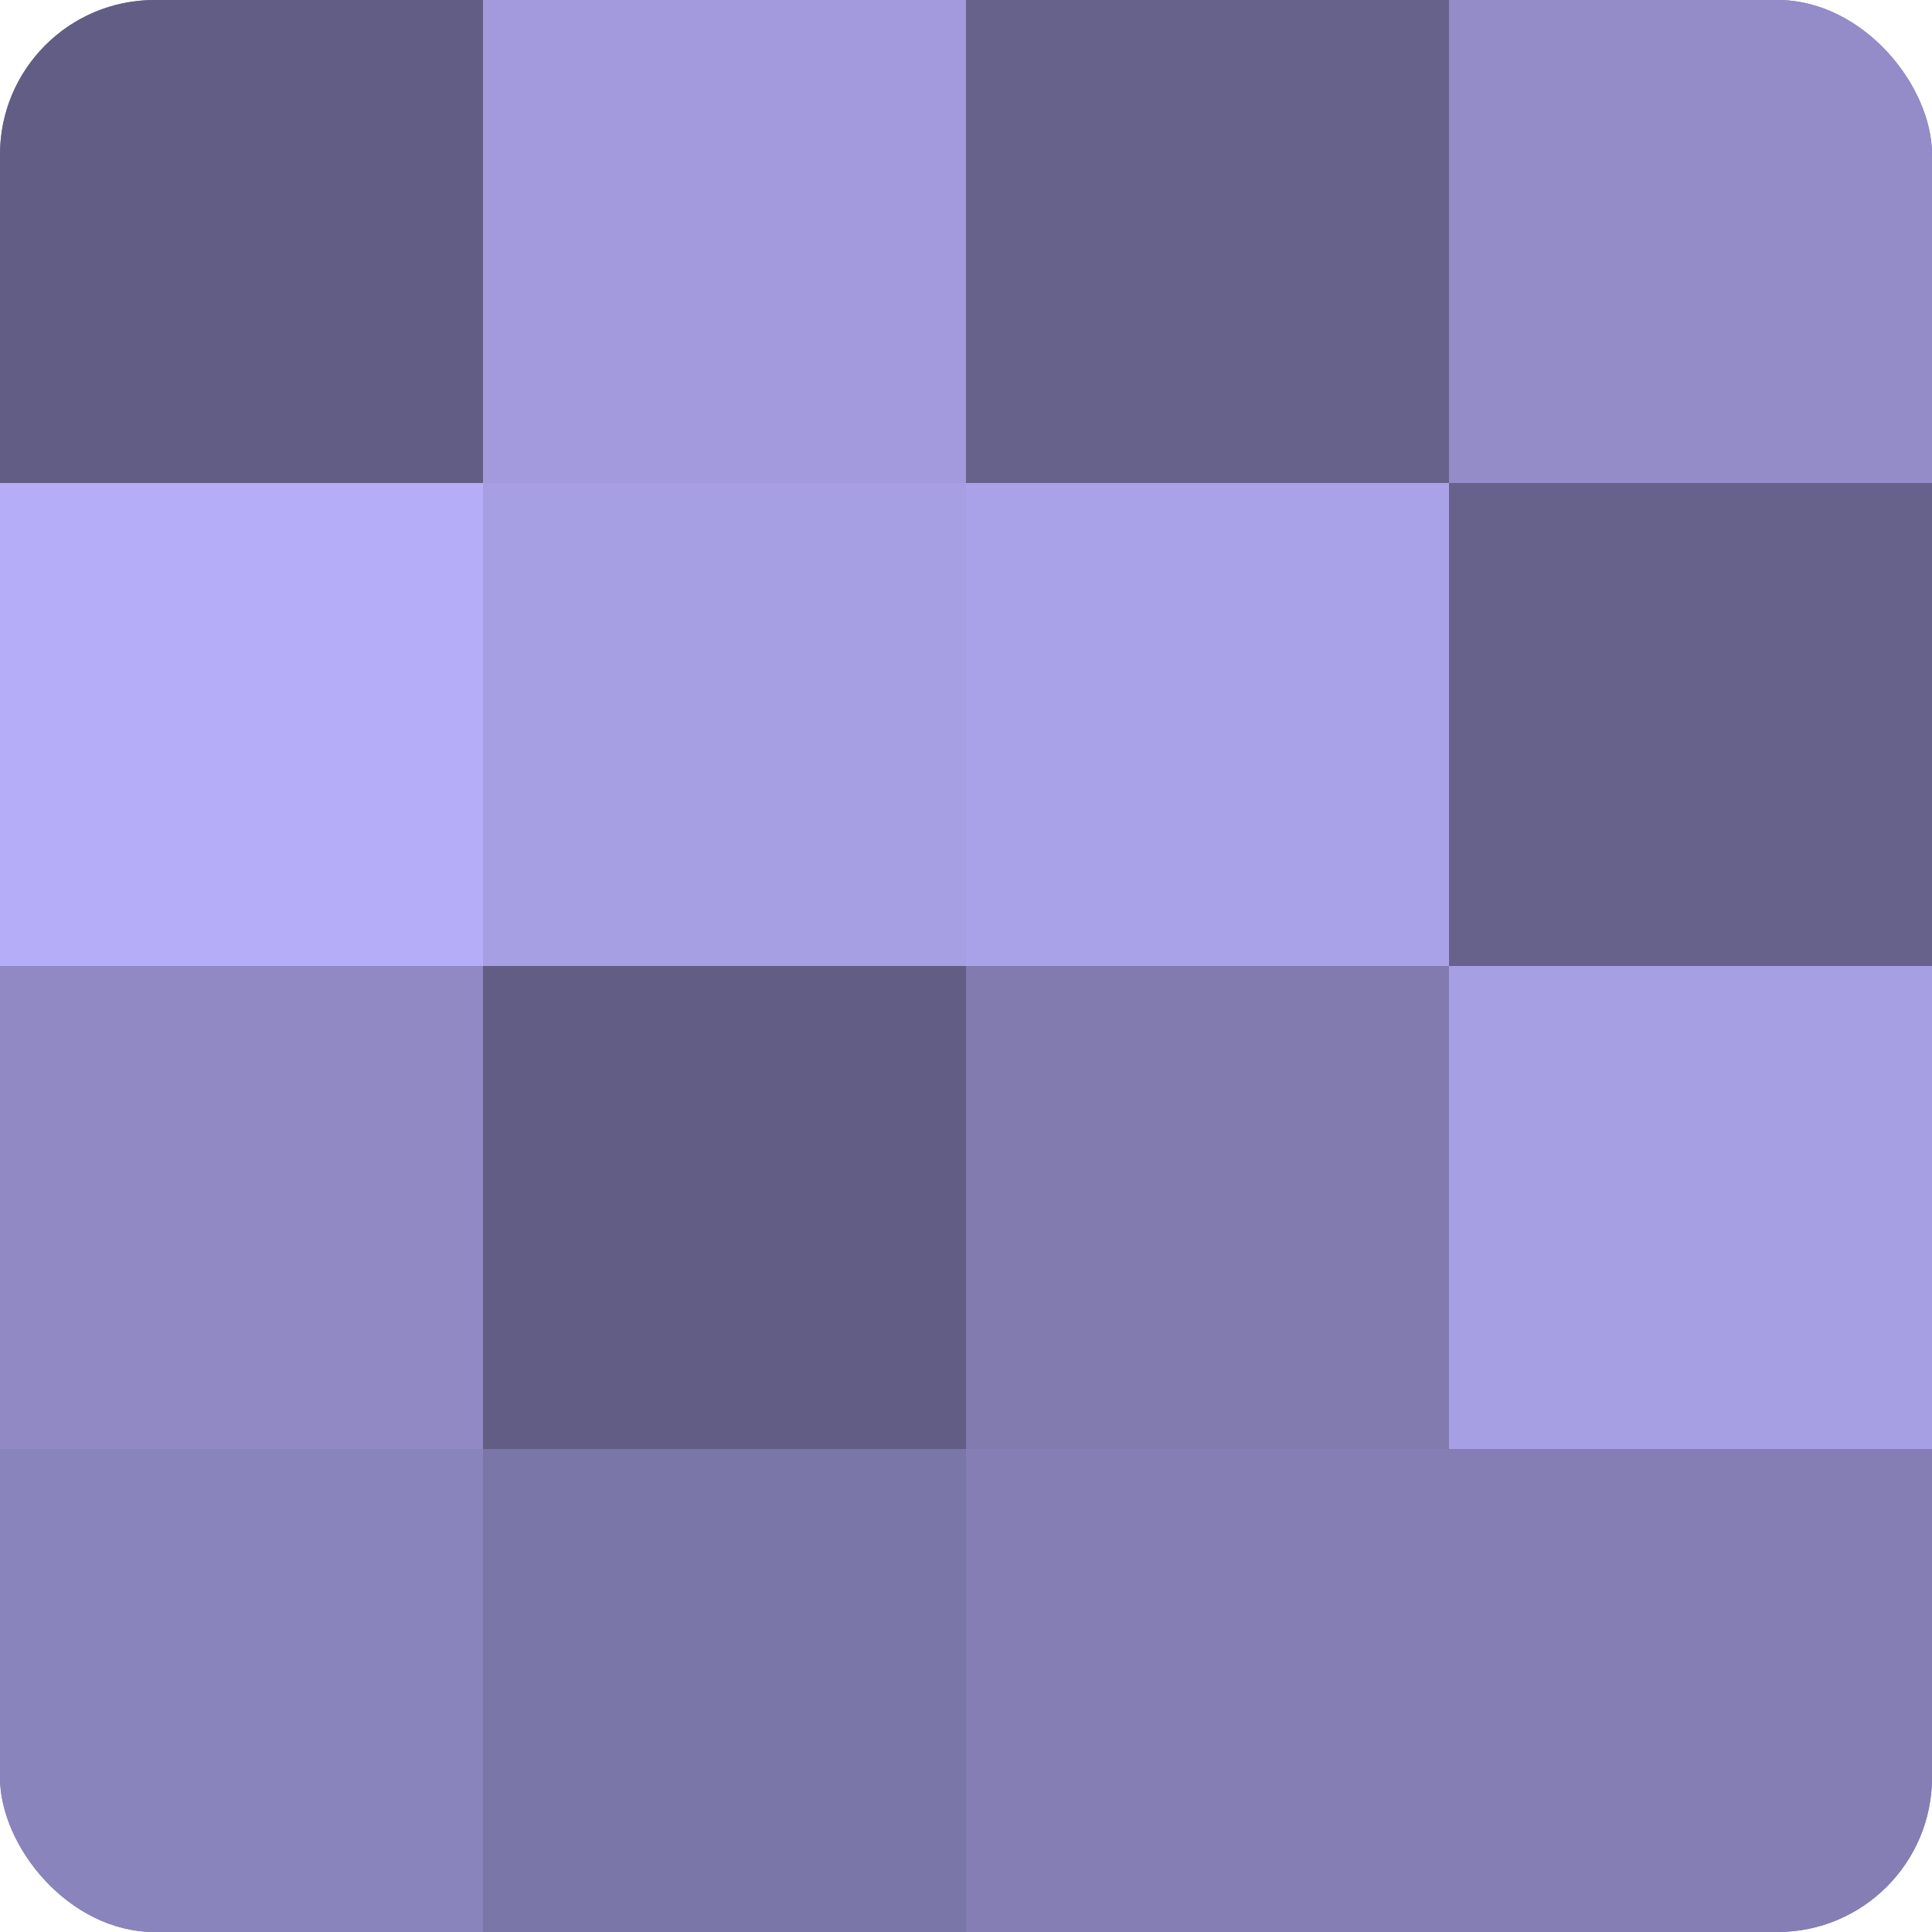 <?xml version="1.0" encoding="UTF-8"?>
<svg xmlns="http://www.w3.org/2000/svg" width="60" height="60" viewBox="0 0 100 100" preserveAspectRatio="xMidYMid meet"><defs><clipPath id="c" width="100" height="100"><rect width="100" height="100" rx="8" ry="8"/></clipPath></defs><g clip-path="url(#c)"><rect width="100" height="100" fill="#7670a0"/><rect width="25" height="25" fill="#615d84"/><rect y="25" width="25" height="25" fill="#b6adf8"/><rect y="50" width="25" height="25" fill="#9089c4"/><rect y="75" width="25" height="25" fill="#8a84bc"/><rect x="25" width="25" height="25" fill="#a29adc"/><rect x="25" y="25" width="25" height="25" fill="#a79fe4"/><rect x="25" y="50" width="25" height="25" fill="#615d84"/><rect x="25" y="75" width="25" height="25" fill="#7b76a8"/><rect x="50" width="25" height="25" fill="#67628c"/><rect x="50" y="25" width="25" height="25" fill="#aaa2e8"/><rect x="50" y="50" width="25" height="25" fill="#817bb0"/><rect x="50" y="75" width="25" height="25" fill="#847eb4"/><rect x="75" width="25" height="25" fill="#938cc8"/><rect x="75" y="25" width="25" height="25" fill="#67628c"/><rect x="75" y="50" width="25" height="25" fill="#a79fe4"/><rect x="75" y="75" width="25" height="25" fill="#847eb4"/></g></svg>
